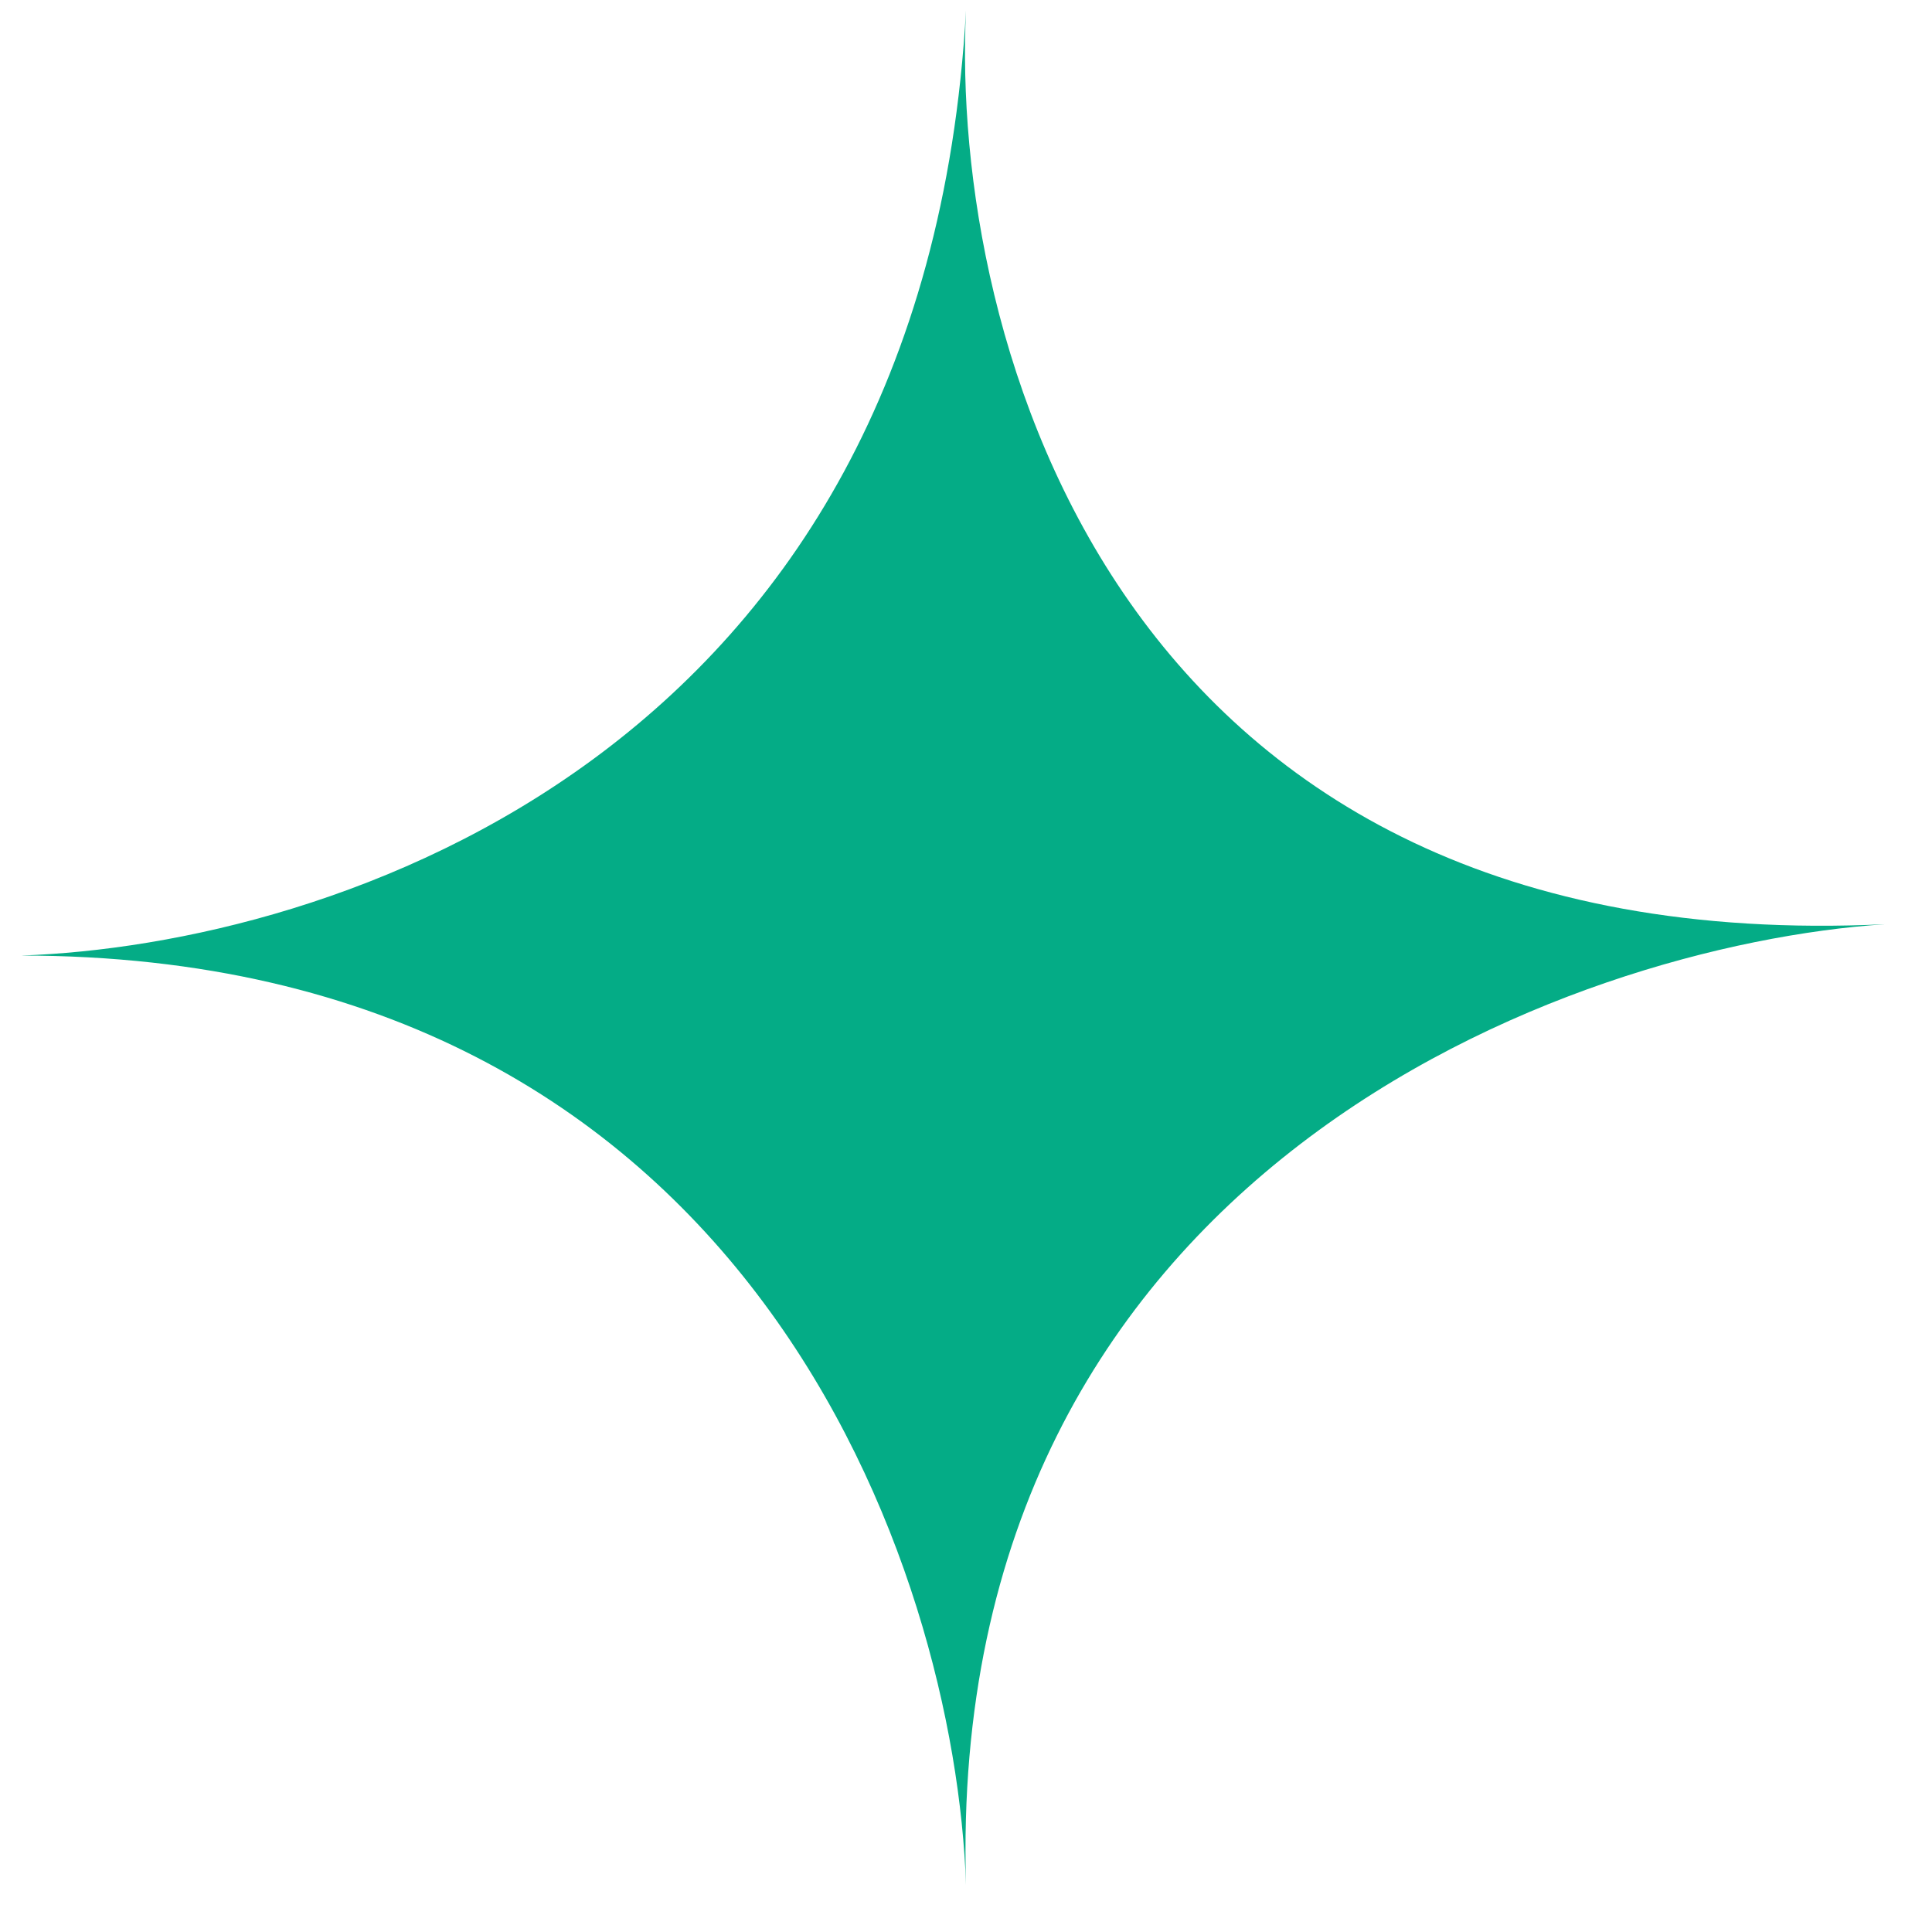 <?xml version="1.0" encoding="utf-8"?>
<!-- Generator: Adobe Illustrator 22.0.1, SVG Export Plug-In . SVG Version: 6.00 Build 0)  -->
<svg version="1.1" id="Layer_1" xmlns="http://www.w3.org/2000/svg" xmlns:xlink="http://www.w3.org/1999/xlink" x="0px" y="0px"
	 viewBox="0 0 37 37" style="enable-background:new 0 0 37 37;" xml:space="preserve">
<style type="text/css">
	.st0{fill:#04AC86;}
</style>
<path class="st0" d="M18.5,0.2c0-0.1,0-0.1,0-0.2C18.5,0.1,18.5,0.1,18.5,0.2c-0.3,6.2,2.8,18.2,17.6,17.5c-6,0.4-18,4.7-17.6,18.4
	c-0.2-6-4.1-17.8-18.1-17.8c-0.1,0-0.3,0-0.4,0c0.1,0,0.3,0,0.4,0C6.3,18.1,17.7,14.5,18.5,0.2z"/>
</svg>

